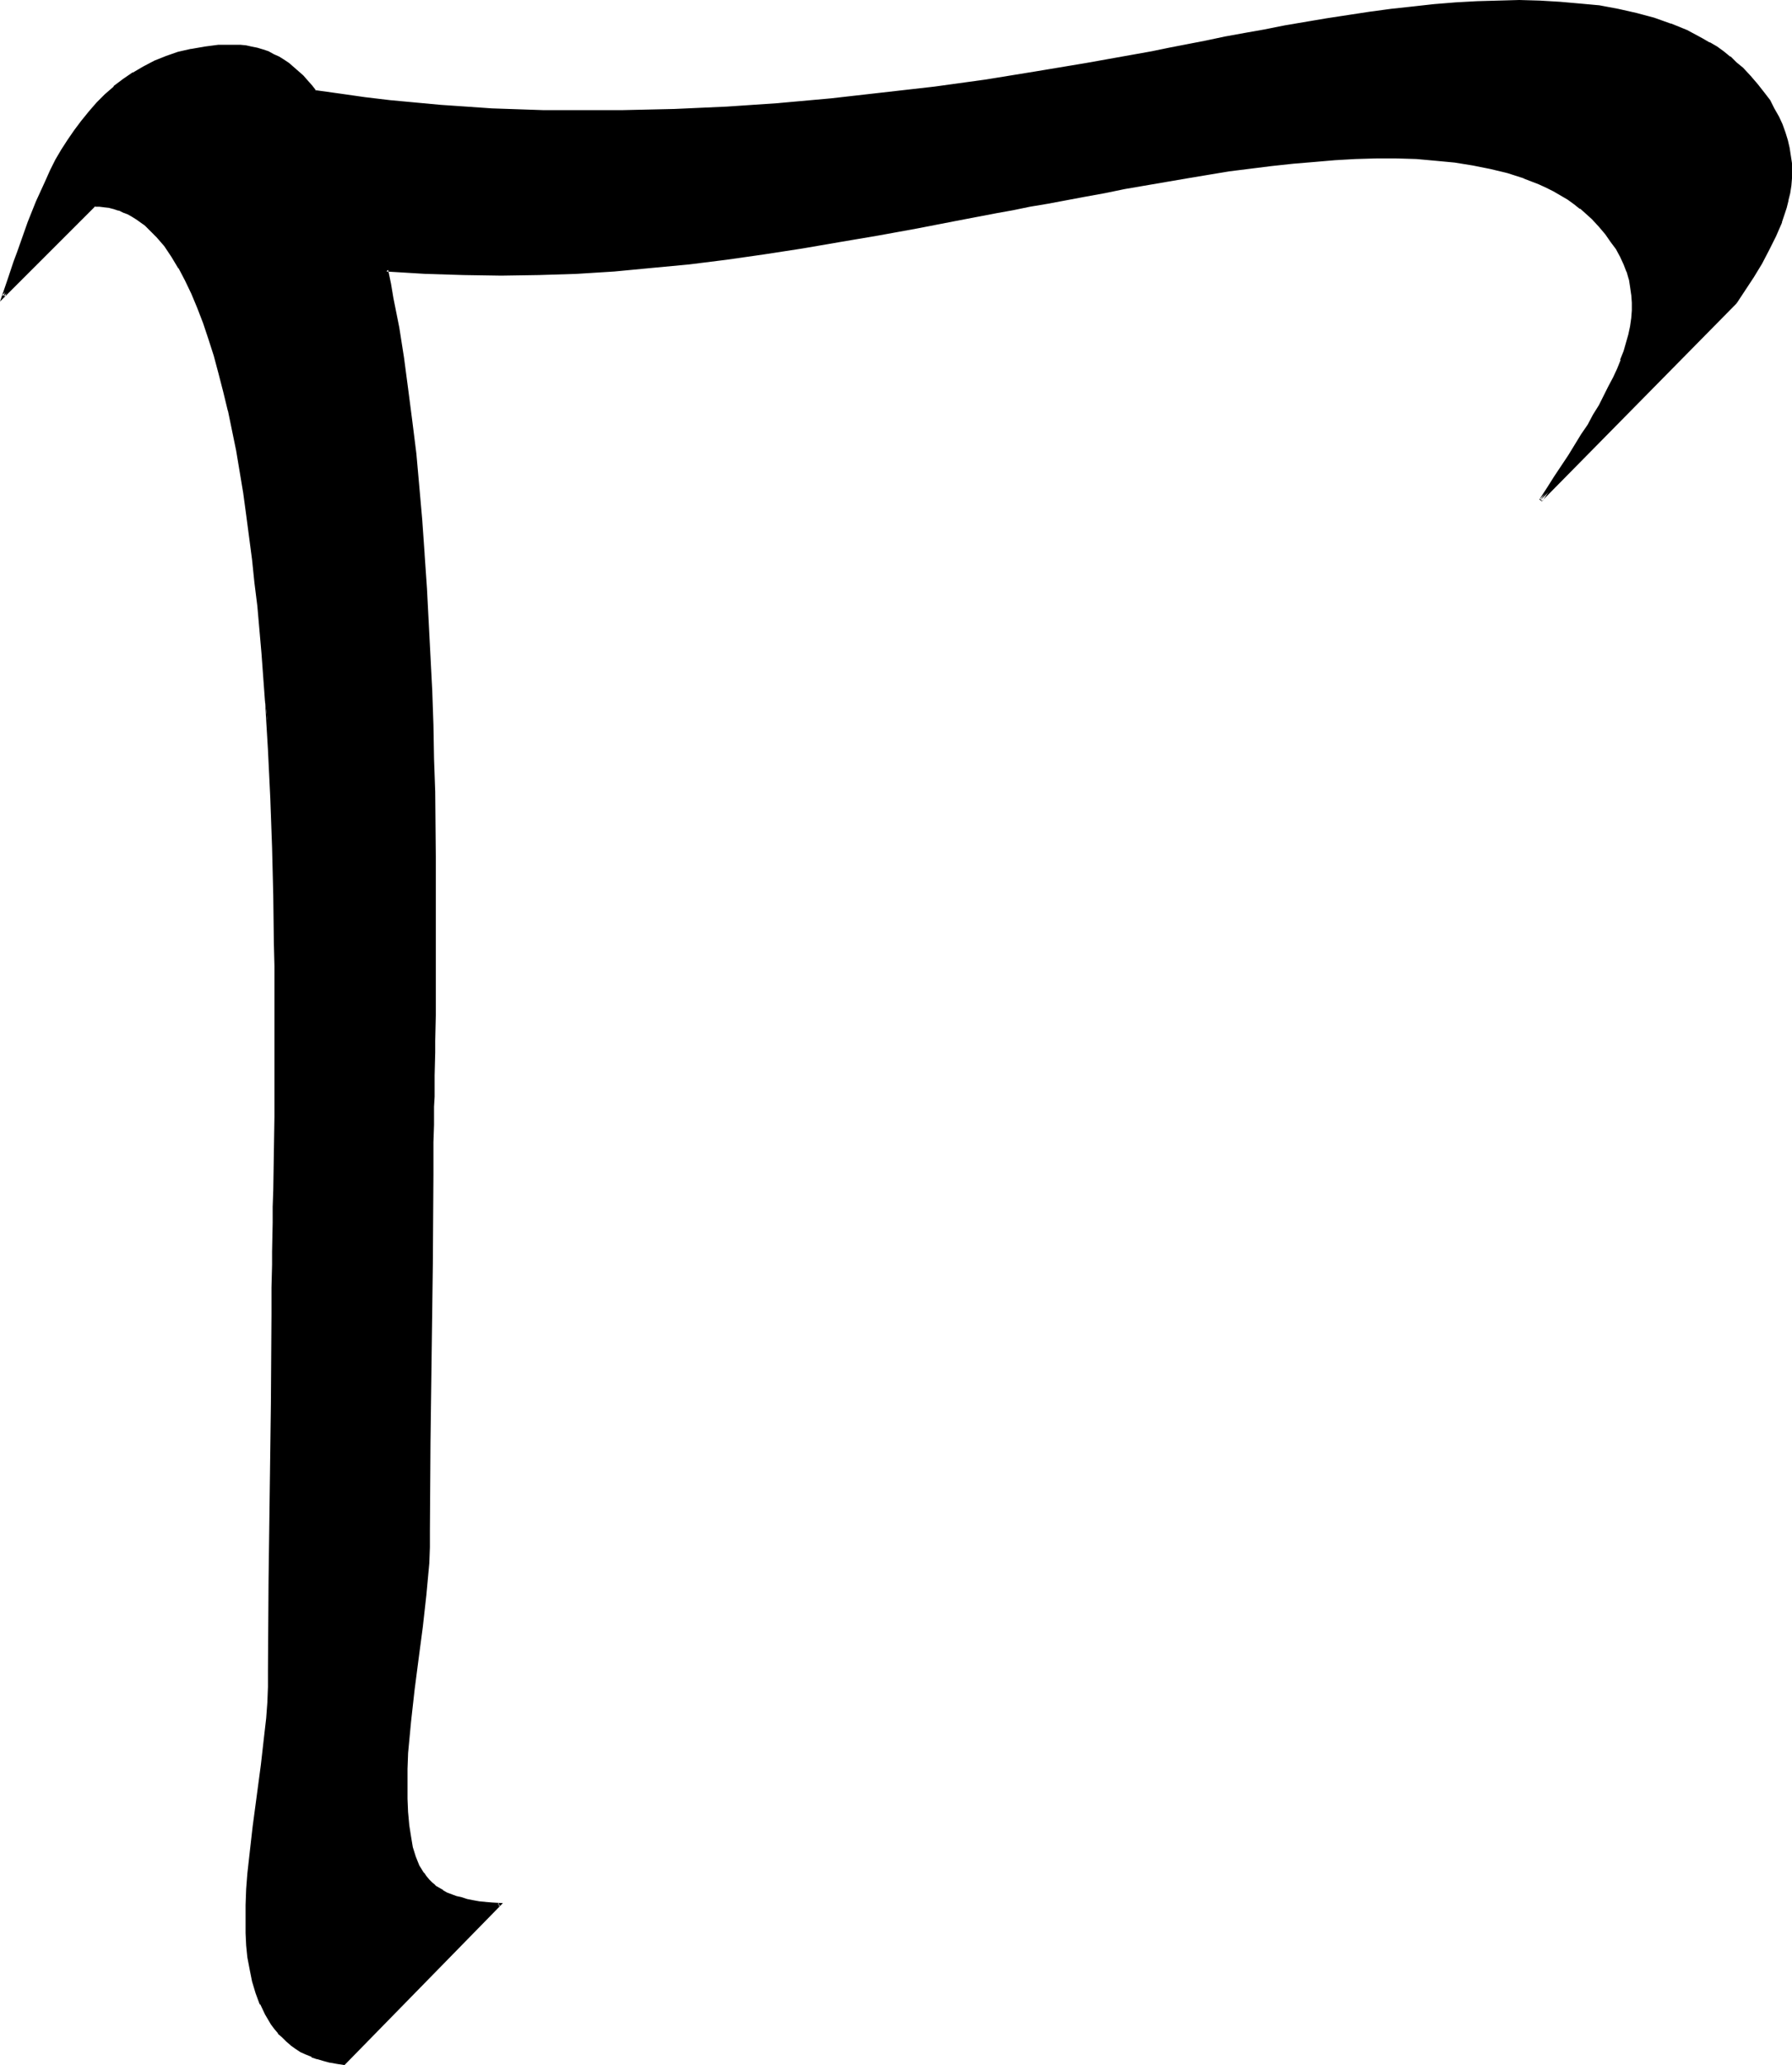 <?xml version="1.0" encoding="UTF-8" standalone="no"?>
<svg
   version="1.0"
   width="130.108mm"
   height="149.889mm"
   id="svg3"
   sodipodi:docname="T.wmf"
   xmlns:inkscape="http://www.inkscape.org/namespaces/inkscape"
   xmlns:sodipodi="http://sodipodi.sourceforge.net/DTD/sodipodi-0.dtd"
   xmlns="http://www.w3.org/2000/svg"
   xmlns:svg="http://www.w3.org/2000/svg">
  <sodipodi:namedview
     id="namedview3"
     pagecolor="#ffffff"
     bordercolor="#000000"
     borderopacity="0.25"
     inkscape:showpageshadow="2"
     inkscape:pageopacity="0.0"
     inkscape:pagecheckerboard="0"
     inkscape:deskcolor="#d1d1d1"
     inkscape:document-units="mm" />
  <defs
     id="defs1">
    <pattern
       id="WMFhbasepattern"
       patternUnits="userSpaceOnUse"
       width="6"
       height="6"
       x="0"
       y="0" />
  </defs>
  <path
     style="fill:#000000;fill-opacity:1;fill-rule:evenodd;stroke:none"
     d="m 476.235,83.054 -53.49,54.13 2.101,-3.07 1.939,-3.07 2.101,-3.07 1.778,-2.909 1.939,-2.909 1.616,-2.747 1.778,-2.747 1.616,-2.585 1.454,-2.747 1.454,-2.585 1.293,-2.585 1.131,-2.424 1.131,-2.424 0.97,-2.424 0.808,-2.424 0.808,-2.262 0.646,-2.262 0.323,-2.262 0.485,-2.262 0.162,-2.262 v -2.101 l -0.162,-2.262 -0.323,-2.101 -0.485,-2.101 -0.485,-2.101 -0.97,-2.101 -0.97,-2.101 -1.131,-2.101 -1.293,-2.101 -1.616,-2.101 -1.778,-2.101 -1.939,-2.101 -1.616,-1.454 -1.616,-1.293 -1.778,-1.293 -1.778,-1.293 -1.939,-1.131 -1.778,-1.131 -2.101,-0.969 -1.939,-0.97 -4.363,-1.777 -4.525,-1.293 -4.525,-1.293 -5.01,-0.969 -5.01,-0.808 -5.171,-0.485 -5.333,-0.323 -5.494,-0.162 h -5.494 -5.656 l -5.656,0.323 -5.818,0.485 -5.818,0.485 -5.818,0.646 -11.797,1.616 -11.474,1.777 -11.474,1.939 -5.494,0.969 -5.494,1.131 -5.333,0.969 -5.333,0.97 -5.01,0.969 -4.848,0.97 -4.848,0.808 -4.525,0.808 -10.827,2.101 -10.827,2.101 -10.666,1.939 -10.504,1.939 -10.504,1.777 -10.342,1.454 -10.342,1.454 -10.181,1.293 -10.342,1.131 -10.181,0.808 -10.342,0.646 -10.342,0.485 h -10.342 -10.342 l -10.504,-0.485 -10.666,-0.646 0.808,3.878 0.808,3.878 1.454,8.079 1.293,8.241 1.293,8.725 1.131,8.726 0.97,8.887 0.97,9.049 0.808,9.21 0.646,9.372 0.646,9.372 0.97,18.744 0.323,9.372 0.323,9.372 0.323,9.21 0.162,9.049 0.162,9.049 v 8.725 l 0.162,8.564 v 16.32 l -0.162,7.756 v 7.433 3.555 3.555 l -0.162,3.393 v 3.232 3.232 l -0.162,3.07 v 2.909 2.909 2.747 l -0.162,2.585 v 2.424 2.424 2.262 4.04 l -0.162,1.777 v 3.07 l -0.162,24.561 -0.162,24.399 -0.485,24.399 v 24.561 l -0.162,4.363 -0.162,4.363 -0.808,8.564 -0.97,8.726 -0.97,8.725 -1.293,8.564 -0.97,8.726 -0.646,8.726 -0.162,4.363 -0.162,4.201 0.162,4.04 v 3.878 l 0.323,3.393 0.485,3.232 0.646,2.909 0.646,2.585 1.131,2.424 1.131,2.101 0.808,0.97 0.808,0.97 0.808,0.808 0.97,0.808 0.97,0.646 1.131,0.646 1.131,0.646 1.293,0.485 1.293,0.485 1.454,0.485 1.454,0.485 1.778,0.323 1.616,0.162 1.778,0.323 h 1.939 l 2.101,0.162 -42.662,43.627 -1.939,-0.323 -1.939,-0.323 -1.778,-0.323 -1.616,-0.485 -1.616,-0.646 -1.616,-0.646 -1.293,-0.808 -1.454,-0.808 -1.293,-0.97 -1.131,-0.97 -1.131,-1.131 -1.131,-0.97 -0.97,-1.293 -0.97,-1.293 -1.616,-2.585 -1.293,-2.909 -1.131,-2.909 -0.97,-3.07 -0.808,-3.393 -0.485,-3.232 -0.323,-3.232 -0.162,-3.393 -0.162,-3.393 0.162,-4.363 0.162,-4.363 0.323,-4.201 0.323,-4.363 0.97,-8.564 1.131,-8.402 1.293,-8.564 0.97,-8.564 0.323,-4.201 0.323,-4.363 0.162,-4.201 0.162,-4.363 v -12.28 l 0.162,-12.28 0.323,-24.399 0.323,-24.399 v -12.28 -12.28 -2.101 l 0.162,-2.424 v -2.747 -3.07 l 0.162,-3.232 v -3.555 -3.878 l 0.162,-4.04 v -4.363 l 0.162,-4.524 v -4.686 l 0.162,-5.009 v -5.171 -5.332 l 0.162,-5.494 v -29.57 l -0.162,-6.302 v -6.463 l -0.162,-12.927 -0.485,-13.088 -0.485,-13.411 -0.646,-13.411 -0.808,-13.411 -0.97,-13.088 -1.131,-13.088 -0.646,-6.302 -0.646,-6.302 -0.808,-6.302 -0.808,-6.14 -0.97,-5.979 -0.808,-5.817 -1.131,-5.655 -0.97,-5.494 -1.131,-5.494 -1.293,-5.171 -1.293,-5.009 -1.293,-4.848 -1.454,-4.686 -1.454,-4.363 -1.616,-4.201 -1.778,-3.878 -1.778,-3.716 -1.778,-3.393 -1.939,-3.07 -1.939,-2.908 -2.101,-2.585 -2.262,-2.262 -0.97,-0.97 -1.293,-0.808 -1.131,-0.97 -1.131,-0.646 -1.293,-0.646 -1.293,-0.646 -1.293,-0.485 -1.293,-0.323 -1.293,-0.323 -1.293,-0.323 -1.454,-0.162 H 25.856 L 0.97,81.276 1.778,79.014 2.586,76.752 3.394,74.328 4.202,71.905 5.171,69.319 5.979,66.572 7.918,61.078 l 2.262,-5.655 2.586,-5.655 1.454,-2.908 1.454,-2.747 1.616,-2.747 1.616,-2.747 1.778,-2.747 1.939,-2.585 1.939,-2.424 2.262,-2.424 2.262,-2.262 2.262,-2.101 2.586,-1.939 2.747,-1.939 2.909,-1.616 2.909,-1.454 3.232,-1.293 3.232,-1.131 3.555,-0.808 3.717,-0.646 3.878,-0.485 4.04,-0.162 1.616,0.162 h 1.616 l 1.616,0.323 1.616,0.323 1.454,0.485 1.454,0.646 1.454,0.646 1.454,0.646 1.293,0.97 1.293,0.808 1.293,1.131 1.293,1.131 1.293,1.131 1.131,1.293 1.293,1.293 1.131,1.616 6.787,0.97 6.787,0.969 6.949,0.808 6.949,0.646 6.949,0.646 7.11,0.485 6.949,0.323 14.221,0.485 7.11,0.162 h 7.11 7.272 l 14.382,-0.485 14.382,-0.646 14.382,-0.97 14.221,-1.293 14.382,-1.454 14.059,-1.616 14.059,-2.101 13.898,-2.101 13.736,-2.262 13.413,-2.424 4.525,-0.808 4.686,-0.969 5.01,-0.97 5.01,-1.131 5.333,-0.969 5.333,-0.97 5.494,-1.131 5.656,-0.969 11.474,-1.939 11.797,-1.777 5.818,-0.808 5.979,-0.646 5.818,-0.646 5.979,-0.485 5.818,-0.323 5.818,-0.323 h 5.818 l 5.656,0.162 5.494,0.162 5.494,0.485 5.171,0.646 5.333,0.969 4.848,1.131 4.848,1.131 4.686,1.616 4.363,1.939 2.101,0.969 2.101,1.131 1.939,1.131 1.939,1.293 1.939,1.293 1.778,1.293 1.778,1.454 1.616,1.616 2.101,2.262 1.939,2.262 1.778,2.101 1.454,2.262 1.293,2.262 1.131,2.101 0.97,2.101 0.808,2.101 0.808,2.262 0.485,1.939 0.162,2.101 0.323,2.101 v 2.101 2.101 l -0.162,1.939 -0.323,2.101 -0.485,1.939 -0.485,1.939 -0.485,1.939 -0.808,1.939 -1.616,3.878 -1.778,3.878 -2.101,3.555 -2.101,3.716 z"
     id="path1" />
  <path
     style="fill:#000000;fill-opacity:1;fill-rule:evenodd;stroke:none"
     d="m 475.911,82.731 v 0 l -53.328,54.13 0.646,0.646 2.101,-3.232 1.939,-3.07 1.939,-2.909 1.939,-2.909 1.778,-2.909 1.778,-2.909 1.616,-2.585 1.616,-2.747 v 0 l 1.454,-2.747 1.454,-2.585 1.293,-2.424 1.131,-2.585 1.131,-2.424 0.97,-2.424 h 0.162 l 0.808,-2.424 0.646,-2.262 0.646,-2.262 v -0.162 l 0.485,-2.262 0.323,-2.262 0.162,-2.101 v -2.262 -2.262 0 l -0.323,-2.101 -0.485,-2.262 v 0 l -0.646,-2.101 v -0.162 l -0.808,-2.101 -1.131,-1.939 -1.131,-2.101 v -0.162 l -1.293,-2.101 -1.616,-1.939 v -0.162 l -1.778,-2.101 -1.939,-2.101 -1.616,-1.454 -1.616,-1.293 -0.162,-0.162 -1.616,-1.293 -1.778,-1.131 -1.939,-1.131 -1.939,-1.131 v 0 l -1.939,-1.131 -2.101,-0.808 -4.202,-1.777 h -0.162 l -4.525,-1.454 -4.686,-1.293 v 0 l -4.848,-0.97 -5.01,-0.646 -5.333,-0.646 v 0 l -5.333,-0.323 -5.494,-0.162 h -5.494 l -5.656,0.162 -5.656,0.323 h -0.162 l -5.656,0.323 -5.818,0.646 -5.979,0.485 -11.635,1.616 -11.635,1.777 -11.312,1.939 -5.656,1.131 -5.494,0.969 -5.333,0.97 -5.171,0.969 -5.171,0.97 -4.848,0.969 -4.686,0.808 -4.525,0.808 -10.989,2.262 -10.827,1.939 -10.504,2.101 -10.666,1.777 -10.342,1.777 -10.342,1.616 -10.342,1.454 -10.342,1.131 -10.181,1.131 -10.342,0.808 h 0.162 l -10.342,0.646 -10.342,0.485 -10.342,0.162 -10.342,-0.162 -10.504,-0.323 -11.15,-0.646 0.808,4.201 0.808,4.04 1.454,7.918 1.454,8.402 1.131,8.564 1.131,8.726 0.97,8.887 0.97,9.21 0.808,9.21 0.646,9.21 v 0 l 0.646,9.372 0.97,18.744 0.485,9.372 0.323,9.372 0.162,9.21 0.162,9.049 0.323,17.774 v 8.564 16.32 l -0.162,15.189 v 3.555 6.948 3.232 l -0.162,6.302 -0.162,2.909 v 2.909 2.747 2.585 2.424 l -0.162,4.686 v 4.04 1.777 3.07 l -0.162,24.561 -0.323,24.399 -0.323,24.399 -0.162,24.561 v 4.363 l -0.323,4.363 v -0.162 l -0.646,8.726 -0.97,8.726 -1.131,8.564 -1.131,8.725 -0.97,8.726 -0.808,8.564 v 0.162 l -0.162,4.363 v 4.201 4.04 l 0.162,3.878 v 0 l 0.323,3.393 0.323,3.232 0.646,2.909 v 0 l 0.808,2.747 v 0 l 0.97,2.424 1.293,2.101 v 0 l 0.808,1.131 v 0 l 0.808,0.97 0.808,0.808 0.97,0.808 v 0 l 1.131,0.646 1.131,0.808 v 0 l 1.131,0.485 1.293,0.646 v 0 l 1.293,0.485 1.454,0.485 1.616,0.323 v 0 l 1.616,0.323 1.778,0.323 1.778,0.162 v 0 l 1.939,0.162 2.101,0.162 -0.323,-0.808 -42.662,43.627 0.323,-0.162 -1.939,-0.162 -1.778,-0.323 v 0 l -1.778,-0.485 -1.778,-0.485 h 0.162 l -1.616,-0.646 v 0.162 l -1.616,-0.646 -1.293,-0.808 v 0 l -1.454,-0.808 -1.131,-0.97 v 0 l -1.131,-0.97 -1.131,-0.97 -1.131,-1.131 v 0 l -0.97,-1.131 v 0 l -0.808,-1.293 -1.616,-2.747 v 0.162 l -1.454,-2.908 v 0 l -1.131,-2.909 v 0 l -0.808,-3.07 -0.808,-3.232 v 0 l -0.485,-3.232 -0.485,-3.393 v 0.162 l -0.162,-3.393 v -3.393 -4.363 l 0.162,-4.363 v 0.162 l 0.323,-4.363 0.485,-4.201 0.97,-8.564 2.262,-16.966 0.97,-8.564 0.485,-4.363 0.323,-4.201 v -0.162 l 0.162,-4.201 v -4.363 l 0.162,-24.561 0.323,-24.399 0.323,-24.399 0.162,-24.561 v -2.101 l 0.162,-2.424 v -2.747 -6.302 l 0.162,-3.555 v -7.918 l 0.162,-4.363 0.162,-4.524 0.162,-20.198 v -5.494 -29.57 -6.302 l -0.162,-6.463 -0.162,-12.927 -0.323,-13.088 -0.485,-13.411 -0.646,-13.411 -1.616,-13.411 0.808,13.411 0.646,13.411 0.485,13.411 0.323,13.088 0.162,12.927 0.162,6.463 v 6.302 29.57 5.494 l -0.323,20.198 -0.162,4.524 v 4.363 l -0.162,7.918 v 3.555 l -0.162,6.302 v 2.747 2.424 2.101 l -0.162,24.561 -0.323,24.399 -0.323,24.399 -0.162,24.561 v 4.363 l -0.162,4.201 v 0 l -0.323,4.363 -0.485,4.201 -0.97,8.564 -2.262,16.966 -0.97,8.564 -0.485,4.363 -0.323,4.201 v 0 l -0.162,4.363 v 4.363 3.393 l 0.162,3.393 v 0 l 0.323,3.232 0.646,3.393 v 0 l 0.646,3.232 0.97,3.232 v 0 l 1.131,3.07 h 0.162 l 1.293,2.747 v 0 l 1.616,2.747 0.97,1.293 v 0 l 0.97,1.131 v 0.162 l 1.131,0.97 1.131,1.131 1.131,0.97 0.162,0.162 1.131,0.808 1.454,0.97 v 0 l 1.454,0.646 1.616,0.646 v 0.162 l 1.454,0.485 h 0.162 l 1.616,0.485 1.778,0.485 h 0.162 l 1.778,0.323 2.101,0.323 43.47,-44.435 -2.909,-0.162 -1.939,-0.162 h 0.162 l -1.778,-0.162 -1.778,-0.323 -1.616,-0.323 v 0 l -1.454,-0.485 -1.454,-0.323 -1.293,-0.485 v 0 l -1.293,-0.485 -1.131,-0.646 h 0.162 l -1.131,-0.646 -1.131,-0.646 h 0.162 l -0.97,-0.808 -0.808,-0.808 -0.808,-0.97 v 0 l -0.646,-0.97 v 0.162 l -1.293,-2.101 -0.97,-2.424 v 0 l -0.808,-2.585 v 0 l -0.485,-2.909 -0.485,-3.07 -0.323,-3.555 v 0.162 l -0.162,-3.878 v -4.04 -4.201 l 0.162,-4.363 v 0 l 0.808,-8.564 0.97,-8.725 1.131,-8.726 1.131,-8.564 0.97,-8.726 0.808,-8.725 v 0 l 0.162,-4.363 v -4.363 l 0.162,-24.561 0.323,-24.399 0.323,-24.399 0.162,-24.561 v -3.07 -1.777 -4.04 l 0.162,-4.686 v -2.424 -2.585 l 0.162,-2.747 v -2.909 -2.909 l 0.162,-6.302 v -3.232 l 0.162,-6.948 v -3.555 -15.189 -16.32 -8.564 l -0.162,-17.774 -0.323,-9.049 -0.162,-9.21 -0.323,-9.372 -0.485,-9.372 -0.97,-18.744 -0.646,-9.372 v -0.162 l -0.646,-9.21 -0.808,-9.21 -0.808,-9.049 -1.131,-9.049 -1.131,-8.726 -1.131,-8.564 -1.293,-8.241 -1.616,-8.079 -0.646,-3.878 -0.808,-3.878 -0.485,0.485 10.666,0.646 10.504,0.323 10.342,0.162 10.342,-0.162 10.342,-0.323 10.342,-0.646 v 0 l 10.181,-0.969 10.342,-0.97 10.342,-1.293 10.181,-1.454 10.504,-1.616 10.342,-1.777 10.504,-1.777 10.666,-1.939 10.827,-2.101 10.989,-2.101 4.525,-0.808 4.686,-0.97 4.848,-0.808 5.171,-0.969 5.171,-0.97 5.333,-0.969 5.494,-1.131 5.656,-0.97 11.312,-1.939 11.635,-1.939 11.635,-1.454 5.979,-0.646 5.818,-0.485 5.656,-0.485 v 0 l 5.656,-0.323 5.656,-0.162 h 5.494 l 5.494,0.162 5.333,0.485 v 0 l 5.171,0.485 5.01,0.808 4.848,0.969 v 0 l 4.686,1.131 4.525,1.454 h -0.162 l 4.202,1.616 2.101,0.969 1.939,0.97 v 0 l 1.939,1.131 1.939,1.131 1.778,1.293 1.616,1.293 v -0.162 l 1.616,1.454 1.616,1.454 1.939,2.101 1.778,2.101 v 0 l 1.454,2.101 1.454,1.939 v 0 l 1.131,2.101 0.97,2.101 0.808,2.101 V 74.49 l 0.646,2.262 v -0.162 l 0.323,2.101 0.323,2.262 v -0.162 l 0.162,2.262 v 2.101 0 l -0.162,2.101 -0.323,2.262 -0.485,2.262 v 0 l -0.646,2.262 -0.646,2.262 -0.97,2.424 h 0.162 l -0.97,2.424 -1.131,2.424 -1.293,2.424 -1.293,2.585 -1.293,2.585 -1.616,2.585 v 0 l -1.454,2.747 -1.778,2.585 -1.778,2.909 -1.778,2.909 -1.939,2.909 -1.939,2.909 -1.939,3.07 -2.101,3.232 0.646,0.485 53.49,-54.292 z"
     id="path2" />
  <path
     style="fill:#000000;fill-opacity:1;fill-rule:evenodd;stroke:none"
     d="m 74.336,205.695 -0.808,-13.411 v 0 l -0.97,-13.25 -1.131,-12.927 -0.646,-6.463 -0.646,-6.302 -0.808,-6.14 -0.808,-6.14 -0.97,-5.979 -0.97,-5.817 -0.97,-5.817 -1.131,-5.494 -1.131,-5.494 v 0 L 62.216,107.291 60.923,102.282 59.469,97.435 58.176,92.91 56.56,88.386 54.944,84.185 v 0 L 53.328,80.307 51.55,76.59 49.773,73.197 v 0 l -1.939,-3.232 -2.101,-2.908 v 0 l -2.101,-2.424 v 0 l -2.262,-2.262 -1.131,-1.131 v 0 l -1.131,-0.808 v -0.162 l -1.131,-0.808 -1.293,-0.646 v 0 l -1.293,-0.808 -1.293,-0.485 -1.131,-0.485 h -0.162 l -1.293,-0.485 -1.293,-0.323 v 0 l -1.454,-0.323 h -1.454 v 0 H 25.694 L 0.646,80.953 1.454,81.276 2.909,76.914 3.717,74.49 4.686,71.905 5.494,69.319 6.464,66.734 8.403,61.24 v 0 l 2.262,-5.655 2.424,-5.655 1.454,-2.908 1.454,-2.747 1.616,-2.747 v 0 l 1.616,-2.747 1.778,-2.585 1.939,-2.585 v 0 l 1.939,-2.585 v 0.162 l 2.262,-2.424 2.262,-2.262 2.262,-2.101 v 0 l 2.586,-1.939 2.586,-1.777 v 0 l 2.909,-1.777 2.909,-1.454 3.232,-1.293 v 0 l 3.232,-1.131 3.555,-0.808 v 0 l 3.555,-0.646 3.878,-0.323 v 0 l 4.04,-0.162 h 1.616 v 0 l 1.616,0.162 1.616,0.323 1.454,0.323 v 0 l 1.454,0.485 v 0 l 1.454,0.485 v 0 l 1.454,0.646 1.293,0.808 v 0 l 1.293,0.808 1.454,0.97 v -0.162 l 1.293,1.131 h -0.162 l 1.293,1.131 1.293,1.131 1.131,1.293 1.293,1.293 v 0 l 1.293,1.616 6.949,1.131 6.787,0.808 6.949,0.808 6.787,0.646 7.11,0.646 v 0 l 7.11,0.485 6.949,0.485 14.221,0.485 7.11,0.162 h 7.11 l 7.272,-0.162 14.382,-0.323 14.382,-0.646 14.382,-0.97 v 0 l 14.382,-1.293 14.221,-1.454 14.221,-1.777 14.059,-1.939 13.736,-2.101 13.736,-2.262 13.413,-2.424 4.686,-0.969 4.686,-0.808 4.848,-0.97 5.171,-1.131 5.171,-0.969 5.494,-1.131 5.494,-0.969 5.494,-1.131 11.635,-1.939 11.635,-1.777 5.979,-0.808 5.818,-0.646 5.979,-0.646 5.818,-0.323 v 0 l 5.818,-0.485 5.818,-0.162 h 5.818 5.656 l 5.494,0.323 v 0 l 5.333,0.485 5.333,0.646 5.171,0.808 v 0 l 4.848,1.131 4.848,1.293 4.686,1.616 h -0.162 l 4.525,1.777 2.101,0.969 1.939,1.131 2.101,1.131 v 0 l 1.939,1.293 1.778,1.293 1.778,1.454 v -0.162 l 1.778,1.454 1.616,1.616 2.101,2.262 1.939,2.101 v 0 l 1.778,2.262 1.454,2.101 1.293,2.262 v 0 l 1.131,2.101 0.97,2.101 v 0 l 0.808,2.101 0.646,2.101 0.485,2.101 v 0 l 0.323,2.101 0.162,2.101 v -0.162 l 0.162,2.101 -0.162,2.101 v -0.162 l -0.162,2.101 -0.323,1.939 -0.323,2.101 v -0.162 l -0.485,1.939 -0.646,2.101 -0.646,1.939 v -0.162 l -1.616,3.878 -1.939,3.878 -1.939,3.555 v 0 l -2.262,3.716 -4.525,7.11 0.646,0.485 4.686,-7.11 2.262,-3.716 v 0 l 1.939,-3.716 1.939,-3.878 1.616,-3.716 v -0.162 l 0.646,-1.939 0.646,-1.939 0.485,-1.939 v -0.162 l 0.485,-1.939 0.323,-2.101 0.162,-1.939 v 0 -2.101 -2.101 0 l -0.323,-2.101 -0.323,-2.101 v 0 l -0.485,-2.101 -0.646,-2.101 -0.808,-2.262 v 0 l -0.97,-2.101 -1.293,-2.262 v 0 l -1.131,-2.262 -1.616,-2.101 -1.778,-2.262 v 0 l -1.939,-2.262 -2.101,-2.262 -1.778,-1.454 -1.616,-1.616 h -0.162 l -1.778,-1.454 -1.778,-1.293 -1.939,-1.131 h -0.162 l -1.939,-1.131 -2.101,-1.131 -2.101,-1.131 -4.363,-1.777 h -0.162 l -4.525,-1.616 -4.848,-1.293 -5.01,-1.131 v 0 l -5.171,-0.969 -5.333,-0.485 -5.494,-0.485 v 0 L 422.584,0.162 416.928,0 l -5.818,0.162 -5.818,0.162 -5.818,0.323 v 0 l -5.979,0.485 -5.818,0.646 -5.979,0.646 -5.979,0.808 -11.635,1.777 -11.474,1.939 -5.656,1.131 -5.494,0.969 -5.333,0.969 -5.333,1.131 -5.01,0.97 -5.01,0.969 -4.686,0.97 -4.525,0.808 -13.574,2.424 -13.574,2.262 -13.898,2.262 -14.059,1.939 -14.221,1.616 -14.221,1.616 -14.382,1.293 h 0.162 l -14.382,0.969 -14.382,0.646 -14.382,0.323 h -7.272 -7.11 -7.11 l -14.221,-0.485 -6.949,-0.485 -7.11,-0.485 v 0 l -6.949,-0.646 -6.949,-0.646 -6.787,-0.808 -6.787,-0.969 -6.949,-0.97 0.323,0.162 -1.131,-1.454 v 0 l -1.293,-1.454 -1.131,-1.293 -1.293,-1.131 -1.293,-1.131 v 0 l -1.293,-1.131 v 0 l -1.454,-0.97 -1.293,-0.808 v 0 L 75.144,14.866 73.69,14.058 v 0 l -1.454,-0.485 v 0 l -1.616,-0.485 v 0 l -1.616,-0.323 -1.454,-0.323 -1.616,-0.162 h -0.162 -1.616 -4.04 -0.162 l -3.717,0.485 -3.717,0.646 h -0.162 l -3.555,0.808 -3.232,1.131 v 0 l -3.232,1.293 -3.07,1.616 -2.747,1.616 h -0.162 l -2.586,1.777 -2.586,1.939 v 0.162 l -2.424,2.101 -2.262,2.262 -2.101,2.424 v 0 l -2.101,2.585 v 0 l -1.939,2.585 -1.778,2.585 -1.778,2.747 v 0 l -1.616,2.747 -1.454,2.908 -1.293,2.908 -2.586,5.655 -2.262,5.655 v 0 L 5.656,66.411 4.686,69.158 3.717,71.743 2.909,74.167 2.101,76.59 0,82.731 26.179,56.554 l -0.323,0.162 h 1.454 v 0 l 1.293,0.162 1.454,0.162 h -0.162 l 1.293,0.323 1.454,0.485 -0.162,-0.162 1.293,0.646 1.293,0.485 1.131,0.646 v 0 l 1.293,0.808 1.131,0.808 v 0 l 1.131,0.808 v 0 l 0.97,0.969 2.262,2.262 v 0 l 2.101,2.424 v 0 l 1.939,2.908 1.939,3.232 v -0.162 l 1.778,3.393 1.778,3.716 1.616,3.878 v 0 l 1.616,4.201 1.454,4.363 1.454,4.524 1.293,4.848 1.293,5.009 1.293,5.332 v -0.162 l 1.131,5.494 1.131,5.494 0.97,5.817 0.97,5.817 0.808,5.979 0.808,6.14 0.808,6.14 0.646,6.302 0.808,6.463 1.131,12.927 0.97,13.25 v -0.162 z"
     id="path3" />
</svg>
